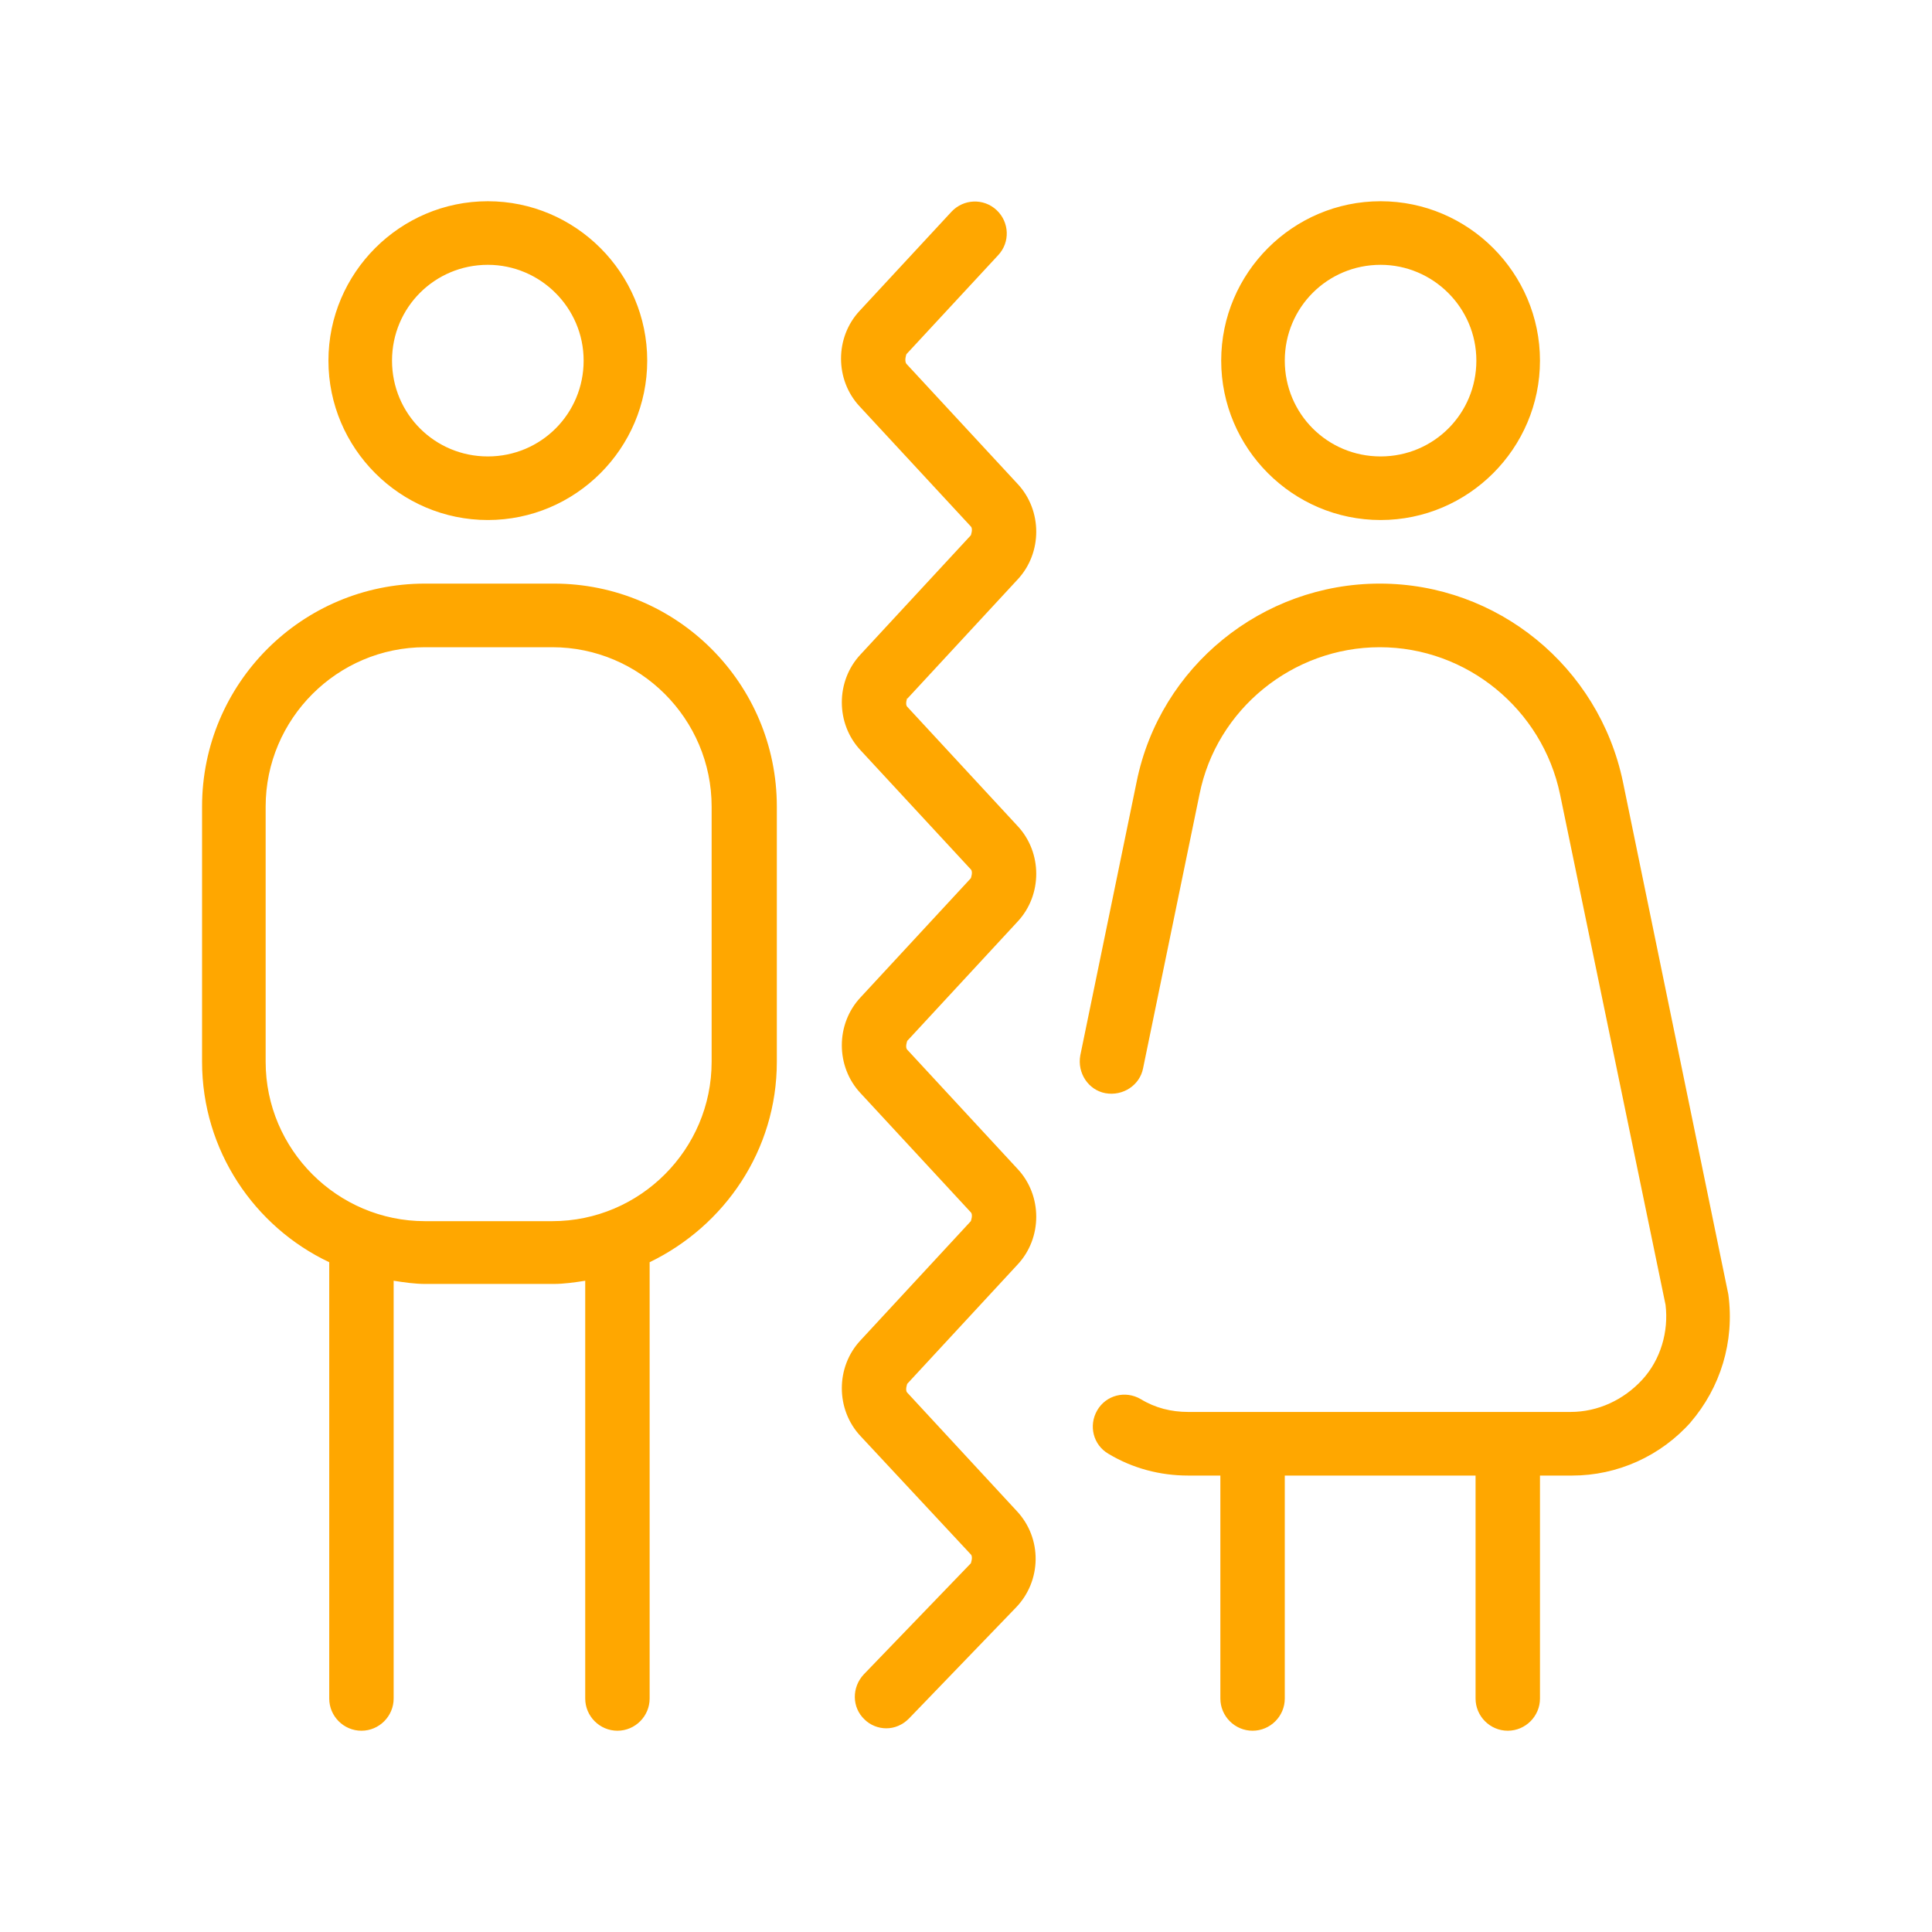 <svg width="56" height="56" viewBox="0 0 56 56" fill="none" xmlns="http://www.w3.org/2000/svg">
<path d="M40.017 15.073C42.56 15.073 44.637 12.996 44.637 10.453C44.637 7.91 42.56 5.833 40.017 5.833C37.473 5.833 35.397 7.91 35.397 10.453C35.397 12.996 37.473 15.073 40.017 15.073ZM40.017 7.676C41.533 7.676 42.793 8.913 42.793 10.453C42.793 11.993 41.557 13.23 40.017 13.23C38.477 13.23 37.24 11.993 37.24 10.453C37.24 8.913 38.477 7.676 40.017 7.676ZM49.023 41.206C48.137 42.21 46.877 42.77 45.57 42.77H44.637V49.233C44.637 49.746 44.217 50.166 43.703 50.166C43.19 50.166 42.77 49.746 42.77 49.233V42.77H37.24V49.233C37.24 49.746 36.82 50.166 36.307 50.166C35.793 50.166 35.373 49.746 35.373 49.233V42.77H34.44C33.623 42.77 32.83 42.56 32.13 42.14C31.687 41.883 31.547 41.323 31.803 40.88C32.06 40.436 32.62 40.296 33.063 40.553C33.483 40.81 33.95 40.926 34.44 40.926H45.523C46.317 40.926 47.063 40.576 47.6 39.993C48.137 39.41 48.37 38.593 48.277 37.823L45.22 23.03C44.707 20.556 42.513 18.76 39.993 18.76C37.473 18.76 35.257 20.556 34.767 23.03L33.133 30.963C33.04 31.453 32.55 31.78 32.037 31.686C31.547 31.593 31.22 31.103 31.313 30.59L32.947 22.656C33.623 19.32 36.587 16.916 39.993 16.916C43.4 16.916 46.34 19.32 47.04 22.656L50.097 37.52C50.283 38.896 49.863 40.226 49 41.23L49.023 41.206ZM14.14 15.073C16.683 15.073 18.76 12.996 18.76 10.453C18.76 7.91 16.683 5.833 14.14 5.833C11.597 5.833 9.52 7.91 9.52 10.453C9.52 12.996 11.597 15.073 14.14 15.073ZM14.14 7.676C15.657 7.676 16.917 8.913 16.917 10.453C16.917 11.993 15.68 13.23 14.14 13.23C12.6 13.23 11.363 11.993 11.363 10.453C11.363 8.913 12.6 7.676 14.14 7.676ZM16.007 16.916H12.32C8.75 16.916 5.857 19.81 5.857 23.38V30.776C5.857 33.343 7.373 35.56 9.543 36.586V49.233C9.543 49.746 9.963 50.166 10.477 50.166C10.99 50.166 11.41 49.746 11.41 49.233V37.123C11.713 37.17 12.017 37.216 12.343 37.216H16.03C16.357 37.216 16.66 37.17 16.963 37.123V49.233C16.963 49.746 17.383 50.166 17.897 50.166C18.41 50.166 18.83 49.746 18.83 49.233V36.586C21 35.536 22.517 33.343 22.517 30.776V23.38C22.517 19.81 19.623 16.916 16.053 16.916H16.007ZM20.627 30.776C20.627 33.32 18.55 35.396 16.007 35.396H12.32C9.777 35.396 7.7 33.32 7.7 30.776V23.38C7.7 20.836 9.777 18.76 12.32 18.76H16.007C18.55 18.76 20.627 20.836 20.627 23.38V30.776ZM26.297 20.23C26.297 20.23 26.227 20.416 26.297 20.486L29.493 23.94C30.217 24.71 30.217 25.946 29.493 26.716L26.297 30.17C26.297 30.17 26.227 30.356 26.297 30.426L29.493 33.88C30.217 34.65 30.217 35.886 29.493 36.656L26.297 40.11C26.297 40.11 26.227 40.296 26.297 40.366L29.47 43.796C30.217 44.59 30.193 45.826 29.447 46.596L26.343 49.816C26.157 50.003 25.923 50.096 25.69 50.096C25.457 50.096 25.223 50.003 25.06 49.84C24.687 49.49 24.687 48.906 25.037 48.533L28.14 45.313C28.14 45.313 28.21 45.126 28.14 45.056L24.943 41.626C24.22 40.856 24.22 39.62 24.943 38.85L28.14 35.396C28.14 35.396 28.21 35.21 28.14 35.14L24.943 31.686C24.22 30.916 24.22 29.68 24.943 28.91L28.14 25.456C28.14 25.456 28.21 25.27 28.14 25.2L24.943 21.746C24.22 20.976 24.22 19.74 24.943 18.97L28.14 15.516C28.14 15.516 28.21 15.33 28.14 15.26L24.92 11.783C24.197 11.013 24.197 9.776 24.92 9.006L27.58 6.136C27.93 5.763 28.513 5.74 28.887 6.09C29.26 6.44 29.283 7.023 28.933 7.396L26.273 10.266C26.273 10.266 26.203 10.453 26.273 10.546L29.493 14.023C30.217 14.793 30.217 16.03 29.493 16.8L26.297 20.253V20.23Z" fill="#FFA700"/>
</svg>
